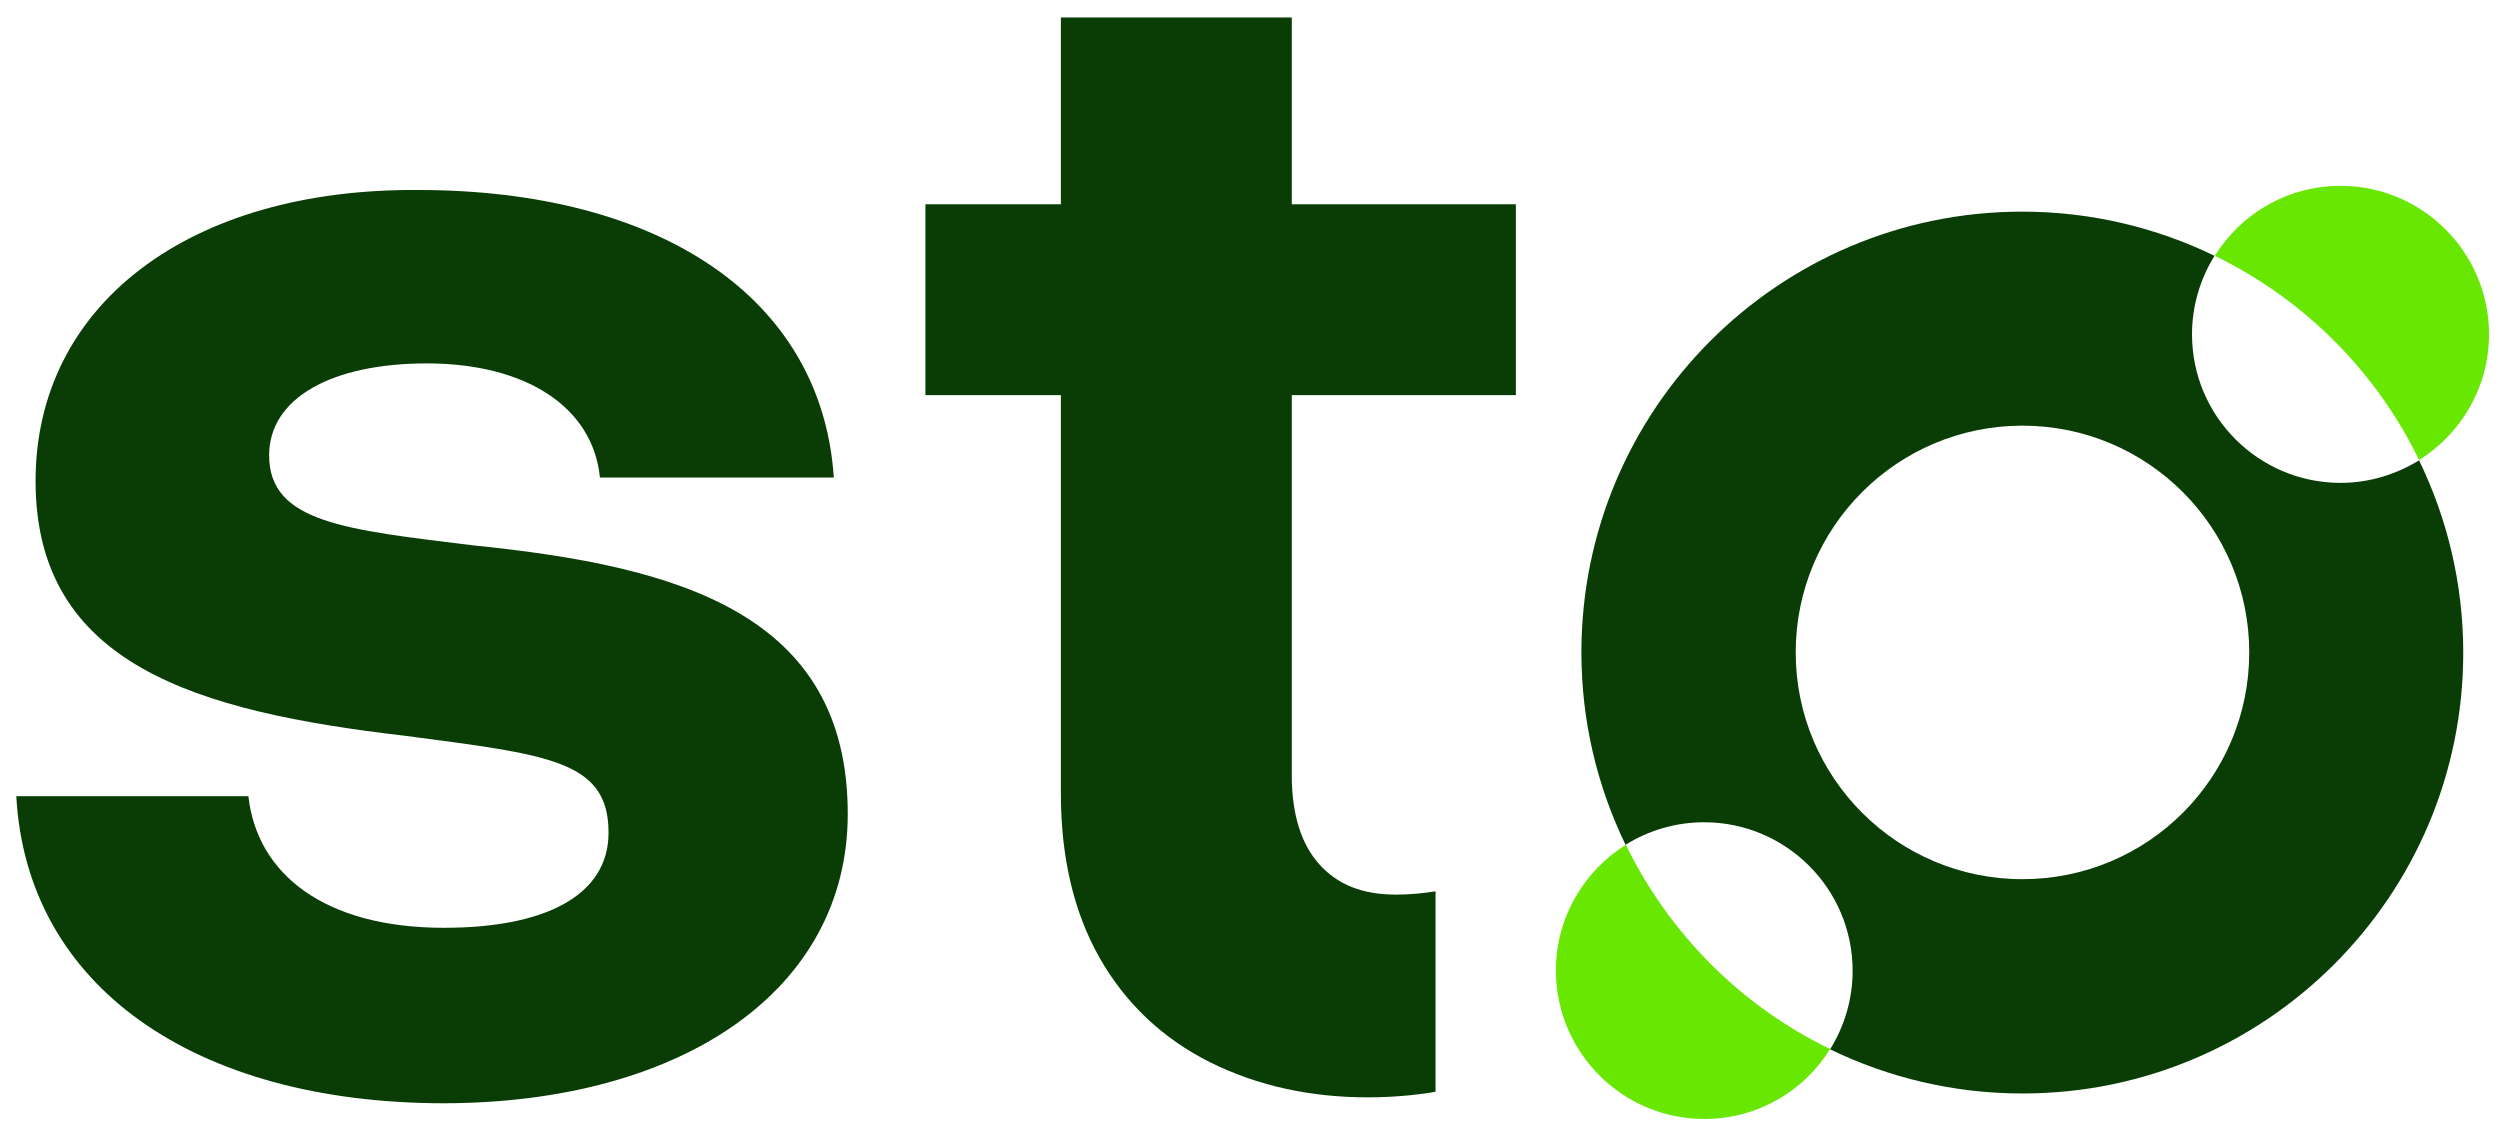 <?xml version="1.0" encoding="utf-8"?>
<!-- Generator: Adobe Illustrator 27.8.1, SVG Export Plug-In . SVG Version: 6.00 Build 0)  -->
<svg version="1.1" id="Layer_1" xmlns="http://www.w3.org/2000/svg" xmlns:xlink="http://www.w3.org/1999/xlink" x="0px" y="0px"
	 viewBox="0 0 843.4 383.3" style="enable-background:new 0 0 843.4 383.3;" xml:space="preserve">
<style type="text/css">
	.st0{clip-path:url(#SVGID_00000087376175343675164380000008699432521429638557_);fill:#093D05;}
	.st1{clip-path:url(#SVGID_00000087376175343675164380000008699432521429638557_);fill:#67E702;}
</style>
<g>
	<defs>
		<rect id="SVGID_1_" width="847.4" height="383.3"/>
	</defs>
	<clipPath id="SVGID_00000181778615481339227690000017667515948251842195_">
		<use xlink:href="#SVGID_1_"  style="overflow:visible;"/>
	</clipPath>
	<path style="clip-path:url(#SVGID_00000181778615481339227690000017667515948251842195_);fill:#093D05;" d="M789.6,162.9
		c-27.6,0-50.1-22.4-50.1-50.1c0-9.7,2.8-18.8,7.6-26.5c-19.6-9.5-41.6-14.9-64.9-14.9c-82.1,0-148.7,66.6-148.7,148.7
		c0,23.3,5.4,45.3,14.9,64.9c7.7-4.8,16.8-7.6,26.5-7.6c27.6,0,50.1,22.4,50.1,50.1c0,9.7-2.8,18.8-7.6,26.5
		c19.6,9.5,41.6,14.9,64.9,14.9c82.1,0,148.7-66.6,148.7-148.7c0-23.3-5.4-45.3-14.9-64.9C808.4,160,799.4,162.9,789.6,162.9
		 M682.3,296.6c-42.3,0-76.5-34.3-76.5-76.5c0-42.3,34.3-76.5,76.5-76.5c42.3,0,76.5,34.3,76.5,76.5
		C758.8,262.4,724.6,296.6,682.3,296.6"/>
	<path style="clip-path:url(#SVGID_00000181778615481339227690000017667515948251842195_);fill:#67E702;" d="M548.5,285
		c-14.1,8.8-23.6,24.5-23.6,42.4c0,27.6,22.4,50.1,50.1,50.1c17.9,0,33.6-9.4,42.4-23.6C587.4,339.4,563.1,315,548.5,285"/>
	<path style="clip-path:url(#SVGID_00000181778615481339227690000017667515948251842195_);fill:#67E702;" d="M816.1,155.2
		c14.1-8.8,23.6-24.5,23.6-42.4c0-27.6-22.4-50.1-50.1-50.1c-17.9,0-33.6,9.4-42.4,23.6C777.2,100.9,801.6,125.2,816.1,155.2"/>
	<path style="clip-path:url(#SVGID_00000181778615481339227690000017667515948251842195_);fill:#093D05;" d="M484.3,300.7
		c-4.4,0.7-8.8,1.1-13.4,1.1c-11.2,0-19.6-3.3-25.8-10.2c-6.2-6.9-9.3-17-9.3-30V133.3h75.6V68.9h-75.6v-63h-77.9v63h-45.7v64.4
		h45.7v134.5c0,21.5,4.4,40.1,13.1,55.4c8.7,15.3,21.2,27.1,37.1,35.1c15.8,7.9,33.7,11.9,53.3,11.9c7.6,0,15-0.6,21.9-1.7
		c0.3-0.1,0.7-0.2,1-0.2V300.7z"/>
	<path style="clip-path:url(#SVGID_00000181778615481339227690000017667515948251842195_);fill:#093D05;" d="M83.8,268.6
		c2.9,26.3,25.7,44.4,66,44.4c34.5,0,55.5-11.1,55.5-32.1c0-24.5-20.4-26.3-68.9-32.7c-70.1-8.2-124.4-23.9-124.4-85.9
		c0-59.6,52-98.8,129.1-98.2c80.6,0,136.1,35.7,140.2,97h-78.9c-2.4-23.9-25.1-38.5-58.4-38.5c-32.1,0-53.2,11.7-53.2,31
		c0,22.7,25.7,25.1,69,30.4c68.9,7,126.2,22.8,126.2,90.6c0,59.6-56.1,97.6-136.7,97.6C65.7,372,9,332.8,5.5,268.6H83.8z"/>
</g>
</svg>
